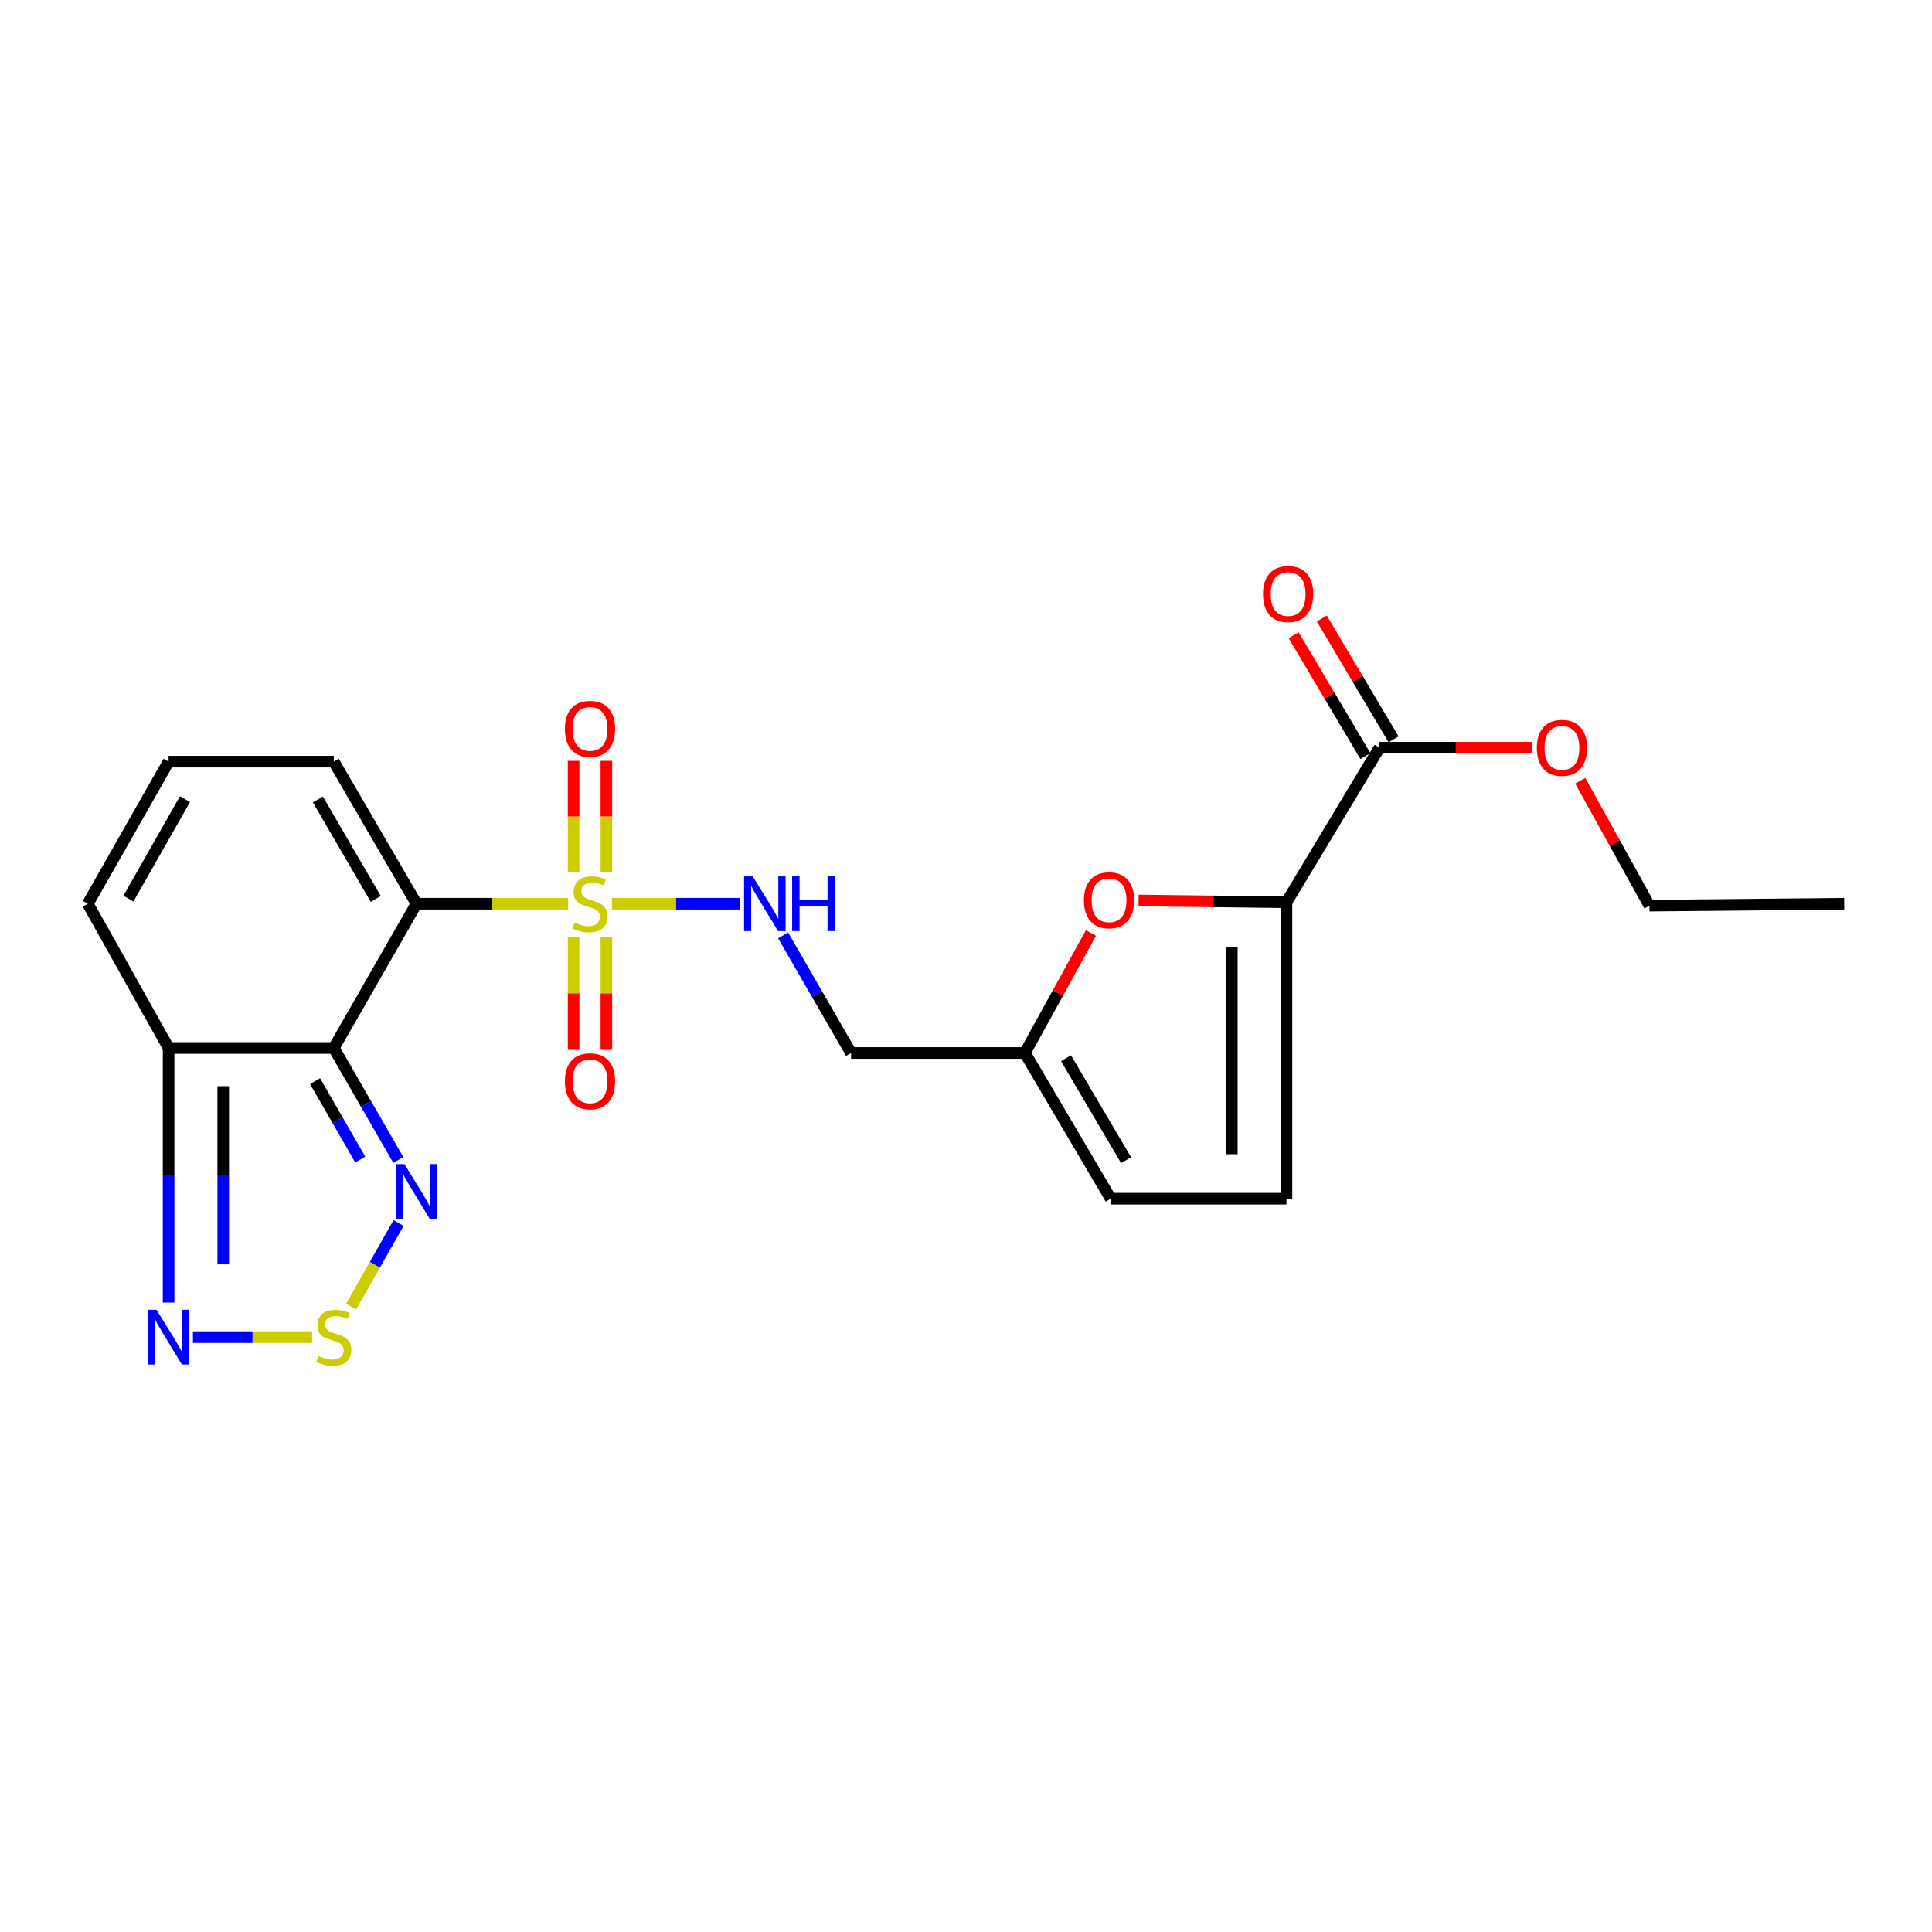 <?xml version='1.0' encoding='iso-8859-1'?>
<svg version='1.1' baseProfile='full'
              xmlns='http://www.w3.org/2000/svg'
                      xmlns:rdkit='http://www.rdkit.org/xml'
                      xmlns:xlink='http://www.w3.org/1999/xlink'
                  xml:space='preserve'
width='1000px' height='1000px' viewBox='0 0 1000 1000'>
<!-- END OF HEADER -->
<rect style='opacity:1.0;fill:#FFFFFF;stroke:none' width='1000' height='1000' x='0' y='0'> </rect>
<path class='bond-0' d='M 294.061,467.775 L 254.816,467.775' style='fill:none;fill-rule:evenodd;stroke:#CCCC00;stroke-width:6px;stroke-linecap:butt;stroke-linejoin:miter;stroke-opacity:1' />
<path class='bond-0' d='M 254.816,467.775 L 215.572,467.775' style='fill:none;fill-rule:evenodd;stroke:#000000;stroke-width:6px;stroke-linecap:butt;stroke-linejoin:miter;stroke-opacity:1' />
<path class='bond-8' d='M 316.728,467.775 L 349.939,467.775' style='fill:none;fill-rule:evenodd;stroke:#CCCC00;stroke-width:6px;stroke-linecap:butt;stroke-linejoin:miter;stroke-opacity:1' />
<path class='bond-8' d='M 349.939,467.775 L 383.151,467.775' style='fill:none;fill-rule:evenodd;stroke:#0000FF;stroke-width:6px;stroke-linecap:butt;stroke-linejoin:miter;stroke-opacity:1' />
<path class='bond-14' d='M 296.903,484.95 L 296.903,514.175' style='fill:none;fill-rule:evenodd;stroke:#CCCC00;stroke-width:6px;stroke-linecap:butt;stroke-linejoin:miter;stroke-opacity:1' />
<path class='bond-14' d='M 296.903,514.175 L 296.903,543.401' style='fill:none;fill-rule:evenodd;stroke:#FF0000;stroke-width:6px;stroke-linecap:butt;stroke-linejoin:miter;stroke-opacity:1' />
<path class='bond-14' d='M 313.869,484.95 L 313.869,514.175' style='fill:none;fill-rule:evenodd;stroke:#CCCC00;stroke-width:6px;stroke-linecap:butt;stroke-linejoin:miter;stroke-opacity:1' />
<path class='bond-14' d='M 313.869,514.175 L 313.869,543.401' style='fill:none;fill-rule:evenodd;stroke:#FF0000;stroke-width:6px;stroke-linecap:butt;stroke-linejoin:miter;stroke-opacity:1' />
<path class='bond-15' d='M 313.869,451.39 L 313.869,422.597' style='fill:none;fill-rule:evenodd;stroke:#CCCC00;stroke-width:6px;stroke-linecap:butt;stroke-linejoin:miter;stroke-opacity:1' />
<path class='bond-15' d='M 313.869,422.597 L 313.869,393.803' style='fill:none;fill-rule:evenodd;stroke:#FF0000;stroke-width:6px;stroke-linecap:butt;stroke-linejoin:miter;stroke-opacity:1' />
<path class='bond-15' d='M 296.903,451.39 L 296.903,422.597' style='fill:none;fill-rule:evenodd;stroke:#CCCC00;stroke-width:6px;stroke-linecap:butt;stroke-linejoin:miter;stroke-opacity:1' />
<path class='bond-15' d='M 296.903,422.597 L 296.903,393.803' style='fill:none;fill-rule:evenodd;stroke:#FF0000;stroke-width:6px;stroke-linecap:butt;stroke-linejoin:miter;stroke-opacity:1' />
<path class='bond-1' d='M 215.572,467.775 L 172.762,542.433' style='fill:none;fill-rule:evenodd;stroke:#000000;stroke-width:6px;stroke-linecap:butt;stroke-linejoin:miter;stroke-opacity:1' />
<path class='bond-12' d='M 215.572,467.775 L 172.762,394.22' style='fill:none;fill-rule:evenodd;stroke:#000000;stroke-width:6px;stroke-linecap:butt;stroke-linejoin:miter;stroke-opacity:1' />
<path class='bond-12' d='M 194.488,465.275 L 164.521,413.787' style='fill:none;fill-rule:evenodd;stroke:#000000;stroke-width:6px;stroke-linecap:butt;stroke-linejoin:miter;stroke-opacity:1' />
<path class='bond-2' d='M 172.762,542.433 L 189.469,571.417' style='fill:none;fill-rule:evenodd;stroke:#000000;stroke-width:6px;stroke-linecap:butt;stroke-linejoin:miter;stroke-opacity:1' />
<path class='bond-2' d='M 189.469,571.417 L 206.175,600.401' style='fill:none;fill-rule:evenodd;stroke:#0000FF;stroke-width:6px;stroke-linecap:butt;stroke-linejoin:miter;stroke-opacity:1' />
<path class='bond-2' d='M 163.076,559.6 L 174.77,579.889' style='fill:none;fill-rule:evenodd;stroke:#000000;stroke-width:6px;stroke-linecap:butt;stroke-linejoin:miter;stroke-opacity:1' />
<path class='bond-2' d='M 174.77,579.889 L 186.464,600.178' style='fill:none;fill-rule:evenodd;stroke:#0000FF;stroke-width:6px;stroke-linecap:butt;stroke-linejoin:miter;stroke-opacity:1' />
<path class='bond-4' d='M 172.762,542.433 L 87.265,542.433' style='fill:none;fill-rule:evenodd;stroke:#000000;stroke-width:6px;stroke-linecap:butt;stroke-linejoin:miter;stroke-opacity:1' />
<path class='bond-3' d='M 206.301,633.032 L 194.023,654.656' style='fill:none;fill-rule:evenodd;stroke:#0000FF;stroke-width:6px;stroke-linecap:butt;stroke-linejoin:miter;stroke-opacity:1' />
<path class='bond-3' d='M 194.023,654.656 L 181.744,676.279' style='fill:none;fill-rule:evenodd;stroke:#CCCC00;stroke-width:6px;stroke-linecap:butt;stroke-linejoin:miter;stroke-opacity:1' />
<path class='bond-24' d='M 161.545,692.097 L 130.704,692.097' style='fill:none;fill-rule:evenodd;stroke:#CCCC00;stroke-width:6px;stroke-linecap:butt;stroke-linejoin:miter;stroke-opacity:1' />
<path class='bond-24' d='M 130.704,692.097 L 99.862,692.097' style='fill:none;fill-rule:evenodd;stroke:#0000FF;stroke-width:6px;stroke-linecap:butt;stroke-linejoin:miter;stroke-opacity:1' />
<path class='bond-6' d='M 87.265,542.433 L 87.265,608.314' style='fill:none;fill-rule:evenodd;stroke:#000000;stroke-width:6px;stroke-linecap:butt;stroke-linejoin:miter;stroke-opacity:1' />
<path class='bond-6' d='M 87.265,608.314 L 87.265,674.196' style='fill:none;fill-rule:evenodd;stroke:#0000FF;stroke-width:6px;stroke-linecap:butt;stroke-linejoin:miter;stroke-opacity:1' />
<path class='bond-6' d='M 115.541,562.197 L 115.541,608.314' style='fill:none;fill-rule:evenodd;stroke:#000000;stroke-width:6px;stroke-linecap:butt;stroke-linejoin:miter;stroke-opacity:1' />
<path class='bond-6' d='M 115.541,608.314 L 115.541,654.431' style='fill:none;fill-rule:evenodd;stroke:#0000FF;stroke-width:6px;stroke-linecap:butt;stroke-linejoin:miter;stroke-opacity:1' />
<path class='bond-23' d='M 87.265,542.433 L 45.455,467.775' style='fill:none;fill-rule:evenodd;stroke:#000000;stroke-width:6px;stroke-linecap:butt;stroke-linejoin:miter;stroke-opacity:1' />
<path class='bond-5' d='M 665.867,467.021 L 627.599,466.553' style='fill:none;fill-rule:evenodd;stroke:#000000;stroke-width:6px;stroke-linecap:butt;stroke-linejoin:miter;stroke-opacity:1' />
<path class='bond-5' d='M 627.599,466.553 L 589.332,466.086' style='fill:none;fill-rule:evenodd;stroke:#FF0000;stroke-width:6px;stroke-linecap:butt;stroke-linejoin:miter;stroke-opacity:1' />
<path class='bond-9' d='M 665.867,467.021 L 714.021,387.009' style='fill:none;fill-rule:evenodd;stroke:#000000;stroke-width:6px;stroke-linecap:butt;stroke-linejoin:miter;stroke-opacity:1' />
<path class='bond-25' d='M 665.867,467.021 L 665.867,620.437' style='fill:none;fill-rule:evenodd;stroke:#000000;stroke-width:6px;stroke-linecap:butt;stroke-linejoin:miter;stroke-opacity:1' />
<path class='bond-25' d='M 637.591,490.033 L 637.591,597.424' style='fill:none;fill-rule:evenodd;stroke:#000000;stroke-width:6px;stroke-linecap:butt;stroke-linejoin:miter;stroke-opacity:1' />
<path class='bond-7' d='M 564.668,482.917 L 547.575,513.971' style='fill:none;fill-rule:evenodd;stroke:#FF0000;stroke-width:6px;stroke-linecap:butt;stroke-linejoin:miter;stroke-opacity:1' />
<path class='bond-7' d='M 547.575,513.971 L 530.481,545.025' style='fill:none;fill-rule:evenodd;stroke:#000000;stroke-width:6px;stroke-linecap:butt;stroke-linejoin:miter;stroke-opacity:1' />
<path class='bond-18' d='M 405.34,484.165 L 422.924,514.595' style='fill:none;fill-rule:evenodd;stroke:#0000FF;stroke-width:6px;stroke-linecap:butt;stroke-linejoin:miter;stroke-opacity:1' />
<path class='bond-18' d='M 422.924,514.595 L 440.507,545.025' style='fill:none;fill-rule:evenodd;stroke:#000000;stroke-width:6px;stroke-linecap:butt;stroke-linejoin:miter;stroke-opacity:1' />
<path class='bond-19' d='M 721.314,382.677 L 702.741,351.407' style='fill:none;fill-rule:evenodd;stroke:#000000;stroke-width:6px;stroke-linecap:butt;stroke-linejoin:miter;stroke-opacity:1' />
<path class='bond-19' d='M 702.741,351.407 L 684.169,320.137' style='fill:none;fill-rule:evenodd;stroke:#FF0000;stroke-width:6px;stroke-linecap:butt;stroke-linejoin:miter;stroke-opacity:1' />
<path class='bond-19' d='M 706.727,391.341 L 688.155,360.071' style='fill:none;fill-rule:evenodd;stroke:#000000;stroke-width:6px;stroke-linecap:butt;stroke-linejoin:miter;stroke-opacity:1' />
<path class='bond-19' d='M 688.155,360.071 L 669.582,328.8' style='fill:none;fill-rule:evenodd;stroke:#FF0000;stroke-width:6px;stroke-linecap:butt;stroke-linejoin:miter;stroke-opacity:1' />
<path class='bond-20' d='M 714.021,387.009 L 753.561,387.009' style='fill:none;fill-rule:evenodd;stroke:#000000;stroke-width:6px;stroke-linecap:butt;stroke-linejoin:miter;stroke-opacity:1' />
<path class='bond-20' d='M 753.561,387.009 L 793.101,387.009' style='fill:none;fill-rule:evenodd;stroke:#FF0000;stroke-width:6px;stroke-linecap:butt;stroke-linejoin:miter;stroke-opacity:1' />
<path class='bond-10' d='M 665.867,620.437 L 574.903,620.437' style='fill:none;fill-rule:evenodd;stroke:#000000;stroke-width:6px;stroke-linecap:butt;stroke-linejoin:miter;stroke-opacity:1' />
<path class='bond-11' d='M 530.481,545.025 L 440.507,545.025' style='fill:none;fill-rule:evenodd;stroke:#000000;stroke-width:6px;stroke-linecap:butt;stroke-linejoin:miter;stroke-opacity:1' />
<path class='bond-13' d='M 530.481,545.025 L 574.903,620.437' style='fill:none;fill-rule:evenodd;stroke:#000000;stroke-width:6px;stroke-linecap:butt;stroke-linejoin:miter;stroke-opacity:1' />
<path class='bond-13' d='M 551.763,547.726 L 582.858,600.514' style='fill:none;fill-rule:evenodd;stroke:#000000;stroke-width:6px;stroke-linecap:butt;stroke-linejoin:miter;stroke-opacity:1' />
<path class='bond-16' d='M 172.762,394.22 L 87.265,394.22' style='fill:none;fill-rule:evenodd;stroke:#000000;stroke-width:6px;stroke-linecap:butt;stroke-linejoin:miter;stroke-opacity:1' />
<path class='bond-17' d='M 87.265,394.22 L 45.455,467.775' style='fill:none;fill-rule:evenodd;stroke:#000000;stroke-width:6px;stroke-linecap:butt;stroke-linejoin:miter;stroke-opacity:1' />
<path class='bond-17' d='M 95.743,413.637 L 66.475,465.125' style='fill:none;fill-rule:evenodd;stroke:#000000;stroke-width:6px;stroke-linecap:butt;stroke-linejoin:miter;stroke-opacity:1' />
<path class='bond-21' d='M 817.933,404.106 L 835.842,436.435' style='fill:none;fill-rule:evenodd;stroke:#FF0000;stroke-width:6px;stroke-linecap:butt;stroke-linejoin:miter;stroke-opacity:1' />
<path class='bond-21' d='M 835.842,436.435 L 853.751,468.764' style='fill:none;fill-rule:evenodd;stroke:#000000;stroke-width:6px;stroke-linecap:butt;stroke-linejoin:miter;stroke-opacity:1' />
<path class='bond-22' d='M 853.751,468.764 L 954.545,467.775' style='fill:none;fill-rule:evenodd;stroke:#000000;stroke-width:6px;stroke-linecap:butt;stroke-linejoin:miter;stroke-opacity:1' />
<path  class='atom-0' d='M 297.386 477.495
Q 297.706 477.615, 299.026 478.175
Q 300.346 478.735, 301.786 479.095
Q 303.266 479.415, 304.706 479.415
Q 307.386 479.415, 308.946 478.135
Q 310.506 476.815, 310.506 474.535
Q 310.506 472.975, 309.706 472.015
Q 308.946 471.055, 307.746 470.535
Q 306.546 470.015, 304.546 469.415
Q 302.026 468.655, 300.506 467.935
Q 299.026 467.215, 297.946 465.695
Q 296.906 464.175, 296.906 461.615
Q 296.906 458.055, 299.306 455.855
Q 301.746 453.655, 306.546 453.655
Q 309.826 453.655, 313.546 455.215
L 312.626 458.295
Q 309.226 456.895, 306.666 456.895
Q 303.906 456.895, 302.386 458.055
Q 300.866 459.175, 300.906 461.135
Q 300.906 462.655, 301.666 463.575
Q 302.466 464.495, 303.586 465.015
Q 304.746 465.535, 306.666 466.135
Q 309.226 466.935, 310.746 467.735
Q 312.266 468.535, 313.346 470.175
Q 314.466 471.775, 314.466 474.535
Q 314.466 478.455, 311.826 480.575
Q 309.226 482.655, 304.866 482.655
Q 302.346 482.655, 300.426 482.095
Q 298.546 481.575, 296.306 480.655
L 297.386 477.495
' fill='#CCCC00'/>
<path  class='atom-3' d='M 209.312 602.544
L 218.592 617.544
Q 219.512 619.024, 220.992 621.704
Q 222.472 624.384, 222.552 624.544
L 222.552 602.544
L 226.312 602.544
L 226.312 630.864
L 222.432 630.864
L 212.472 614.464
Q 211.312 612.544, 210.072 610.344
Q 208.872 608.144, 208.512 607.464
L 208.512 630.864
L 204.832 630.864
L 204.832 602.544
L 209.312 602.544
' fill='#0000FF'/>
<path  class='atom-4' d='M 164.762 701.817
Q 165.082 701.937, 166.402 702.497
Q 167.722 703.057, 169.162 703.417
Q 170.642 703.737, 172.082 703.737
Q 174.762 703.737, 176.322 702.457
Q 177.882 701.137, 177.882 698.857
Q 177.882 697.297, 177.082 696.337
Q 176.322 695.377, 175.122 694.857
Q 173.922 694.337, 171.922 693.737
Q 169.402 692.977, 167.882 692.257
Q 166.402 691.537, 165.322 690.017
Q 164.282 688.497, 164.282 685.937
Q 164.282 682.377, 166.682 680.177
Q 169.122 677.977, 173.922 677.977
Q 177.202 677.977, 180.922 679.537
L 180.002 682.617
Q 176.602 681.217, 174.042 681.217
Q 171.282 681.217, 169.762 682.377
Q 168.242 683.497, 168.282 685.457
Q 168.282 686.977, 169.042 687.897
Q 169.842 688.817, 170.962 689.337
Q 172.122 689.857, 174.042 690.457
Q 176.602 691.257, 178.122 692.057
Q 179.642 692.857, 180.722 694.497
Q 181.842 696.097, 181.842 698.857
Q 181.842 702.777, 179.202 704.897
Q 176.602 706.977, 172.242 706.977
Q 169.722 706.977, 167.802 706.417
Q 165.922 705.897, 163.682 704.977
L 164.762 701.817
' fill='#CCCC00'/>
<path  class='atom-7' d='M 81.005 677.937
L 90.285 692.937
Q 91.205 694.417, 92.685 697.097
Q 94.165 699.777, 94.245 699.937
L 94.245 677.937
L 98.005 677.937
L 98.005 706.257
L 94.125 706.257
L 84.165 689.857
Q 83.005 687.937, 81.765 685.737
Q 80.565 683.537, 80.205 682.857
L 80.205 706.257
L 76.525 706.257
L 76.525 677.937
L 81.005 677.937
' fill='#0000FF'/>
<path  class='atom-8' d='M 561.036 465.979
Q 561.036 459.179, 564.396 455.379
Q 567.756 451.579, 574.036 451.579
Q 580.316 451.579, 583.676 455.379
Q 587.036 459.179, 587.036 465.979
Q 587.036 472.859, 583.636 476.779
Q 580.236 480.659, 574.036 480.659
Q 567.796 480.659, 564.396 476.779
Q 561.036 472.899, 561.036 465.979
M 574.036 477.459
Q 578.356 477.459, 580.676 474.579
Q 583.036 471.659, 583.036 465.979
Q 583.036 460.419, 580.676 457.619
Q 578.356 454.779, 574.036 454.779
Q 569.716 454.779, 567.356 457.579
Q 565.036 460.379, 565.036 465.979
Q 565.036 471.699, 567.356 474.579
Q 569.716 477.459, 574.036 477.459
' fill='#FF0000'/>
<path  class='atom-9' d='M 389.609 453.615
L 398.889 468.615
Q 399.809 470.095, 401.289 472.775
Q 402.769 475.455, 402.849 475.615
L 402.849 453.615
L 406.609 453.615
L 406.609 481.935
L 402.729 481.935
L 392.769 465.535
Q 391.609 463.615, 390.369 461.415
Q 389.169 459.215, 388.809 458.535
L 388.809 481.935
L 385.129 481.935
L 385.129 453.615
L 389.609 453.615
' fill='#0000FF'/>
<path  class='atom-9' d='M 410.009 453.615
L 413.849 453.615
L 413.849 465.655
L 428.329 465.655
L 428.329 453.615
L 432.169 453.615
L 432.169 481.935
L 428.329 481.935
L 428.329 468.855
L 413.849 468.855
L 413.849 481.935
L 410.009 481.935
L 410.009 453.615
' fill='#0000FF'/>
<path  class='atom-15' d='M 292.386 559.667
Q 292.386 552.867, 295.746 549.067
Q 299.106 545.267, 305.386 545.267
Q 311.666 545.267, 315.026 549.067
Q 318.386 552.867, 318.386 559.667
Q 318.386 566.547, 314.986 570.467
Q 311.586 574.347, 305.386 574.347
Q 299.146 574.347, 295.746 570.467
Q 292.386 566.587, 292.386 559.667
M 305.386 571.147
Q 309.706 571.147, 312.026 568.267
Q 314.386 565.347, 314.386 559.667
Q 314.386 554.107, 312.026 551.307
Q 309.706 548.467, 305.386 548.467
Q 301.066 548.467, 298.706 551.267
Q 296.386 554.067, 296.386 559.667
Q 296.386 565.387, 298.706 568.267
Q 301.066 571.147, 305.386 571.147
' fill='#FF0000'/>
<path  class='atom-16' d='M 292.386 377.268
Q 292.386 370.468, 295.746 366.668
Q 299.106 362.868, 305.386 362.868
Q 311.666 362.868, 315.026 366.668
Q 318.386 370.468, 318.386 377.268
Q 318.386 384.148, 314.986 388.068
Q 311.586 391.948, 305.386 391.948
Q 299.146 391.948, 295.746 388.068
Q 292.386 384.188, 292.386 377.268
M 305.386 388.748
Q 309.706 388.748, 312.026 385.868
Q 314.386 382.948, 314.386 377.268
Q 314.386 371.708, 312.026 368.908
Q 309.706 366.068, 305.386 366.068
Q 301.066 366.068, 298.706 368.868
Q 296.386 371.668, 296.386 377.268
Q 296.386 382.988, 298.706 385.868
Q 301.066 388.748, 305.386 388.748
' fill='#FF0000'/>
<path  class='atom-20' d='M 653.734 307.474
Q 653.734 300.674, 657.094 296.874
Q 660.454 293.074, 666.734 293.074
Q 673.014 293.074, 676.374 296.874
Q 679.734 300.674, 679.734 307.474
Q 679.734 314.354, 676.334 318.274
Q 672.934 322.154, 666.734 322.154
Q 660.494 322.154, 657.094 318.274
Q 653.734 314.394, 653.734 307.474
M 666.734 318.954
Q 671.054 318.954, 673.374 316.074
Q 675.734 313.154, 675.734 307.474
Q 675.734 301.914, 673.374 299.114
Q 671.054 296.274, 666.734 296.274
Q 662.414 296.274, 660.054 299.074
Q 657.734 301.874, 657.734 307.474
Q 657.734 313.194, 660.054 316.074
Q 662.414 318.954, 666.734 318.954
' fill='#FF0000'/>
<path  class='atom-21' d='M 795.462 387.089
Q 795.462 380.289, 798.822 376.489
Q 802.182 372.689, 808.462 372.689
Q 814.742 372.689, 818.102 376.489
Q 821.462 380.289, 821.462 387.089
Q 821.462 393.969, 818.062 397.889
Q 814.662 401.769, 808.462 401.769
Q 802.222 401.769, 798.822 397.889
Q 795.462 394.009, 795.462 387.089
M 808.462 398.569
Q 812.782 398.569, 815.102 395.689
Q 817.462 392.769, 817.462 387.089
Q 817.462 381.529, 815.102 378.729
Q 812.782 375.889, 808.462 375.889
Q 804.142 375.889, 801.782 378.689
Q 799.462 381.489, 799.462 387.089
Q 799.462 392.809, 801.782 395.689
Q 804.142 398.569, 808.462 398.569
' fill='#FF0000'/>
</svg>
